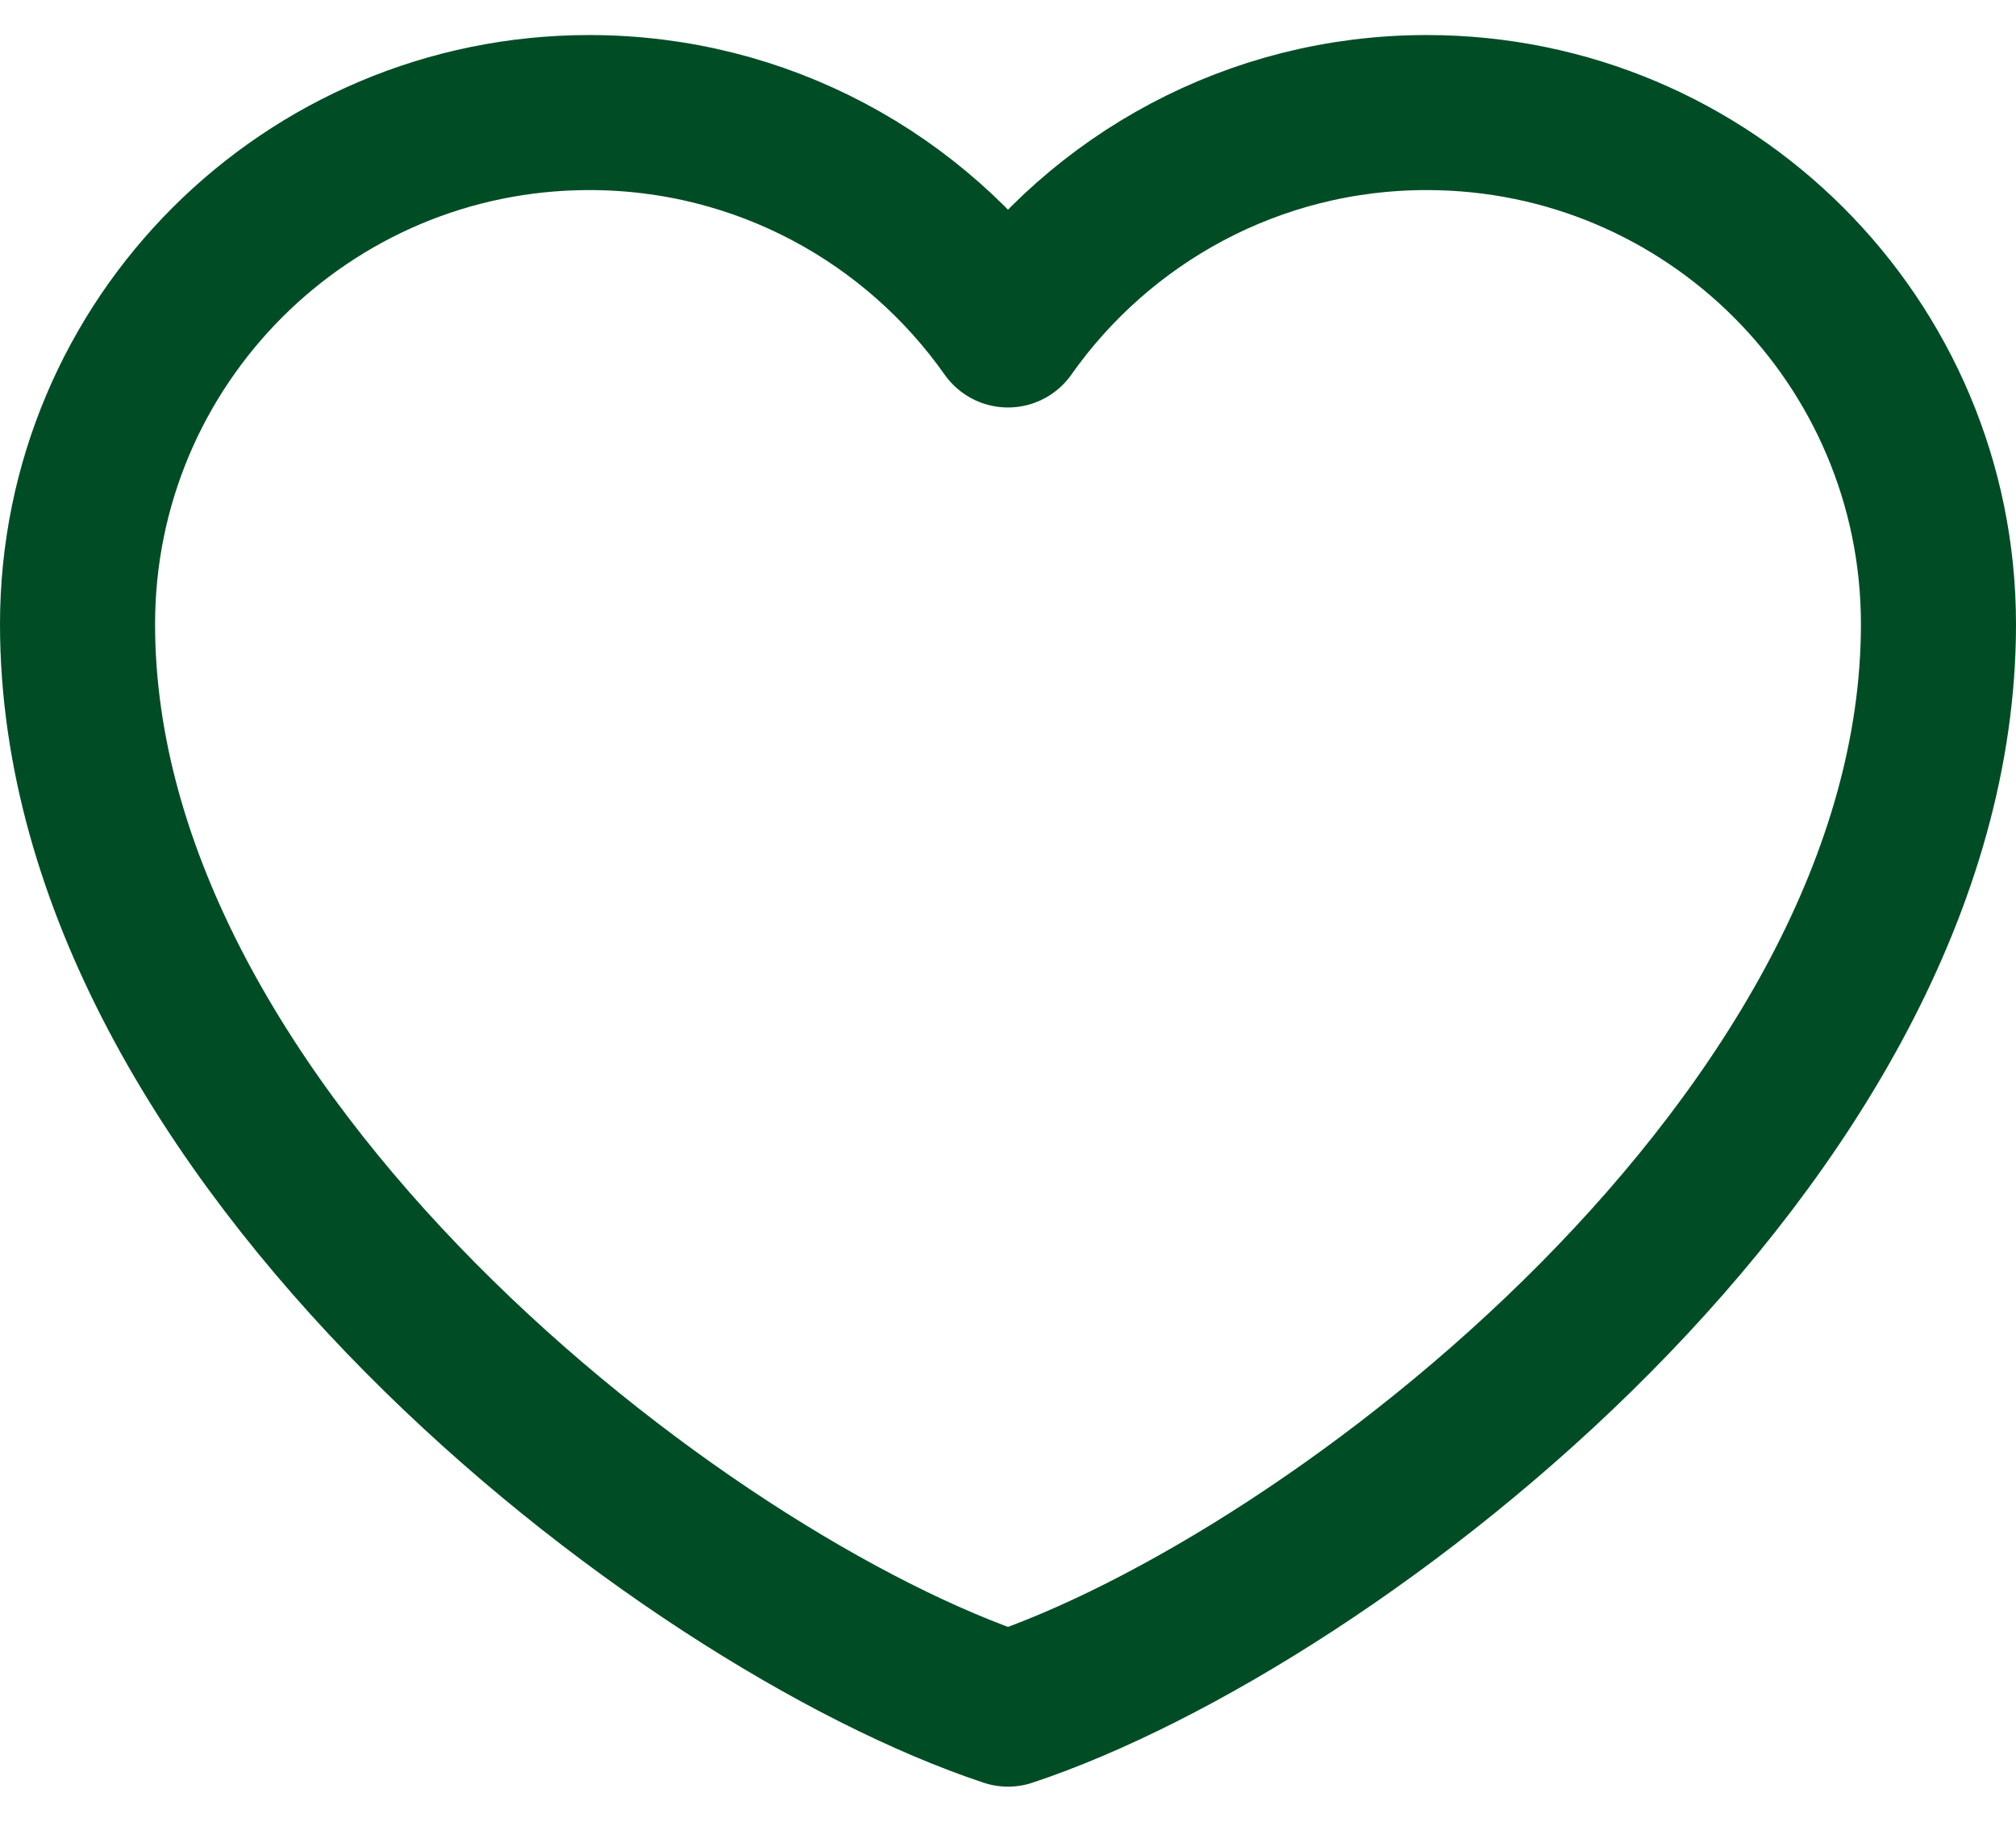 <svg width="52" height="47" viewBox="0 0 52 47" fill="none" xmlns="http://www.w3.org/2000/svg">
<path d="M15.2 2.904C7.91 2.904 2 8.814 2 16.104C2 29.304 17.6 41.304 26 44.096C34.4 41.304 50 29.304 50 16.104C50 8.814 44.09 2.904 36.8 2.904C32.336 2.904 28.389 5.121 26 8.513C23.611 5.121 19.664 2.904 15.2 2.904Z" stroke="#004D25" stroke-width="4" stroke-linecap="round" stroke-linejoin="round"/>
</svg>
